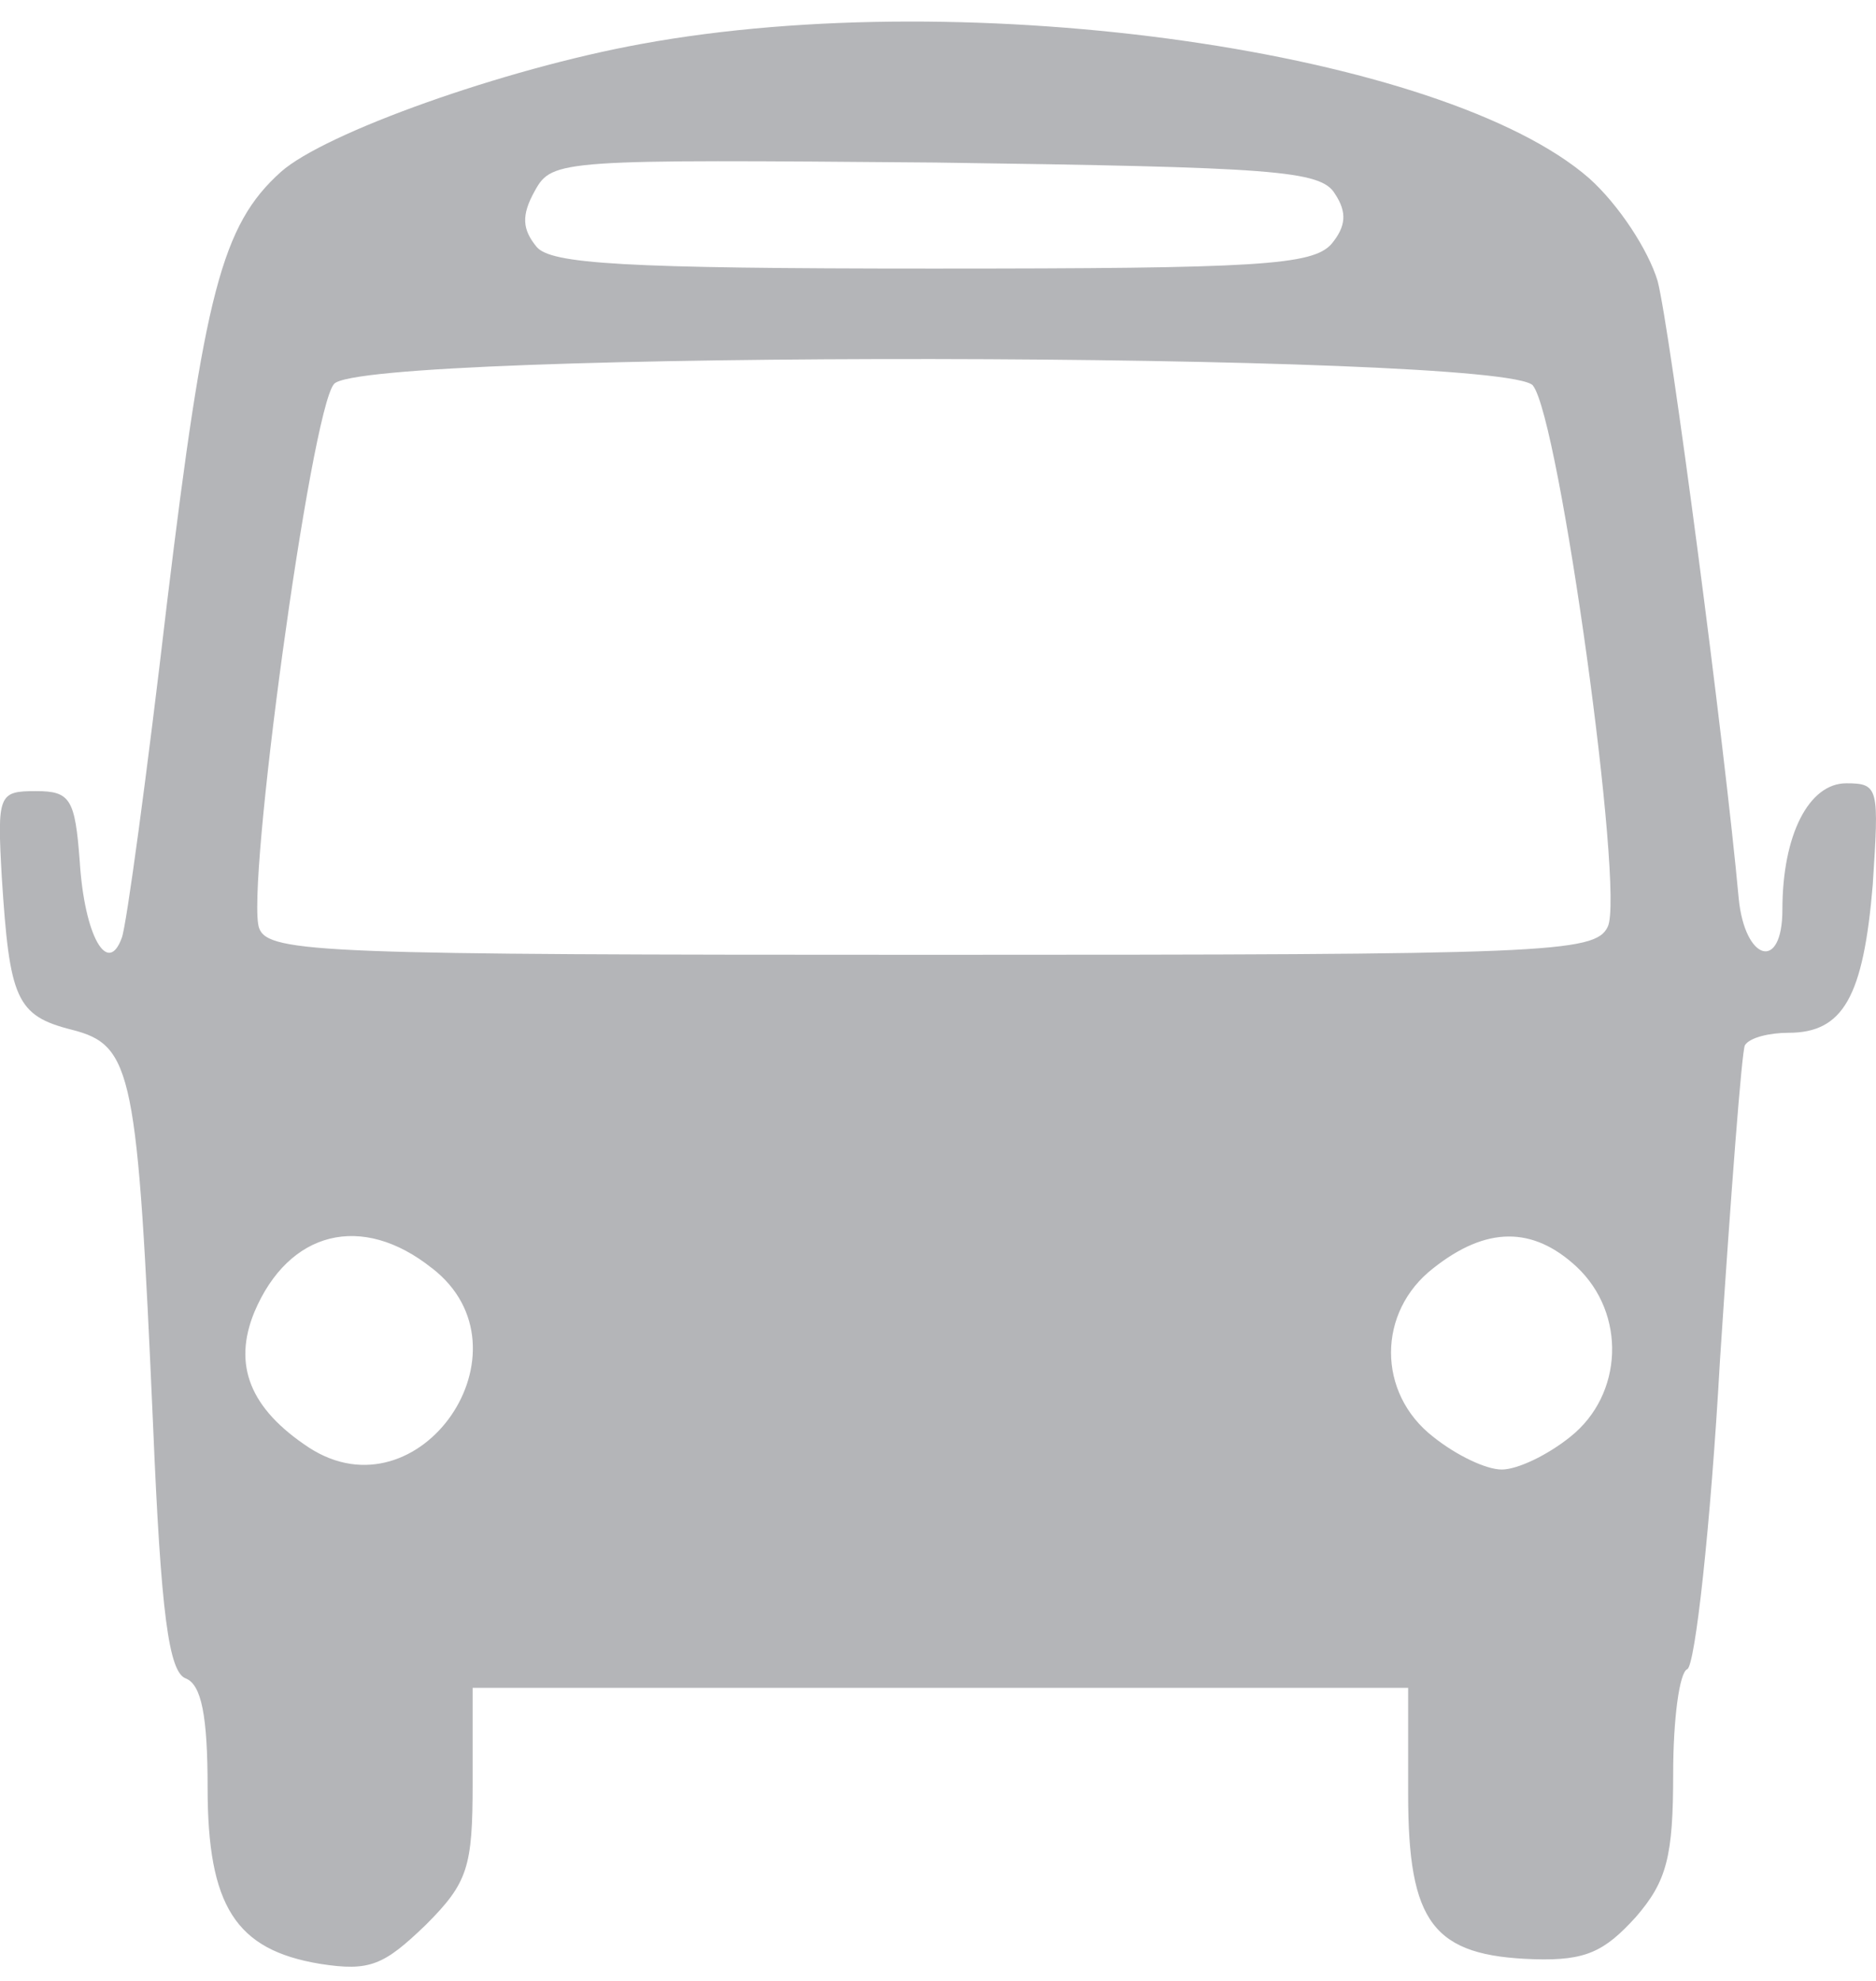 <?xml version="1.0" encoding="UTF-8" standalone="no"?>
<!-- Generator: Adobe Illustrator 19.0.1, SVG Export Plug-In . SVG Version: 6.00 Build 0)  -->

<svg
   version="1.1"
   id="Layer_1"
   x="0px"
   y="0px"
   width="18"
   height="19"
   viewBox="0 0 18 19"
   xml:space="preserve"
   xmlns="http://www.w3.org/2000/svg"
   xmlns:svg="http://www.w3.org/2000/svg"><defs
   id="defs1" />
	<style
   type="text/css"
   id="style1">
		.st0 {
			fill: #383838;
		}
	</style>
	
<path
   d="m 6.151,0.422 c -1.316,0.239 -3.037,0.853 -3.456,1.227 -0.568,0.509 -0.733,1.167 -1.092,4.129 -0.194,1.66 -0.389,3.097 -0.434,3.216 -0.135,0.374 -0.359,-0.015 -0.404,-0.733 -0.045,-0.598 -0.09,-0.673 -0.419,-0.673 -0.359,0 -0.374,0.03 -0.329,0.823 0.075,1.167 0.135,1.331 0.673,1.466 C 1.275,10.026 1.319,10.28 1.469,13.676 c 0.075,1.795 0.15,2.364 0.314,2.423 0.15,0.06 0.209,0.359 0.209,1.047 0,1.137 0.269,1.556 1.077,1.69 0.479,0.075 0.613,0.015 1.017,-0.374 0.404,-0.404 0.449,-0.553 0.449,-1.361 v -0.912 h 4.488 4.488 v 1.017 c 0,1.242 0.239,1.556 1.212,1.586 0.494,0.015 0.673,-0.075 0.972,-0.404 0.299,-0.344 0.359,-0.583 0.359,-1.376 0,-0.524 0.06,-0.972 0.135,-1.002 0.075,-0.03 0.224,-1.361 0.314,-2.962 0.105,-1.601 0.209,-2.962 0.239,-3.022 0.045,-0.075 0.239,-0.12 0.419,-0.12 0.524,0 0.718,-0.344 0.808,-1.421 0.06,-0.927 0.06,-0.972 -0.254,-0.972 -0.359,0 -0.613,0.494 -0.613,1.212 0,0.598 -0.359,0.494 -0.419,-0.105 -0.135,-1.481 -0.658,-5.46 -0.778,-5.924 -0.09,-0.299 -0.374,-0.733 -0.658,-0.987 C 13.855,0.497 9.323,-0.161 6.151,0.422 Z M 12.808,1.858 c 0.12,0.18 0.105,0.314 -0.03,0.479 -0.18,0.209 -0.703,0.239 -3.83,0.239 -2.977,0 -3.665,-0.045 -3.8,-0.209 -0.135,-0.165 -0.15,-0.299 -0.015,-0.539 0.165,-0.299 0.254,-0.299 3.845,-0.269 3.246,0.045 3.695,0.075 3.83,0.299 z m 1.9,1.84 c 0.254,0.314 0.883,4.862 0.718,5.191 -0.12,0.254 -0.583,0.269 -6.492,0.269 -5.789,0 -6.358,-0.015 -6.447,-0.254 -0.135,-0.344 0.494,-4.966 0.718,-5.221 0.269,-0.329 11.234,-0.314 11.504,0.015 z M 4.147,12.165 c 1.002,0.778 -0.12,2.408 -1.182,1.72 -0.568,-0.374 -0.733,-0.793 -0.524,-1.301 0.329,-0.778 1.032,-0.957 1.705,-0.419 z m 10.98,-0.015 c 0.479,0.449 0.449,1.227 -0.06,1.631 -0.224,0.18 -0.509,0.314 -0.658,0.314 -0.15,0 -0.434,-0.135 -0.658,-0.314 -0.539,-0.419 -0.539,-1.197 0,-1.616 0.509,-0.404 0.957,-0.404 1.376,-0.015 z"
   id="path28"
   style="stroke-width:0.015;fill:#b4b5b8;fill-opacity:1" /></svg>
